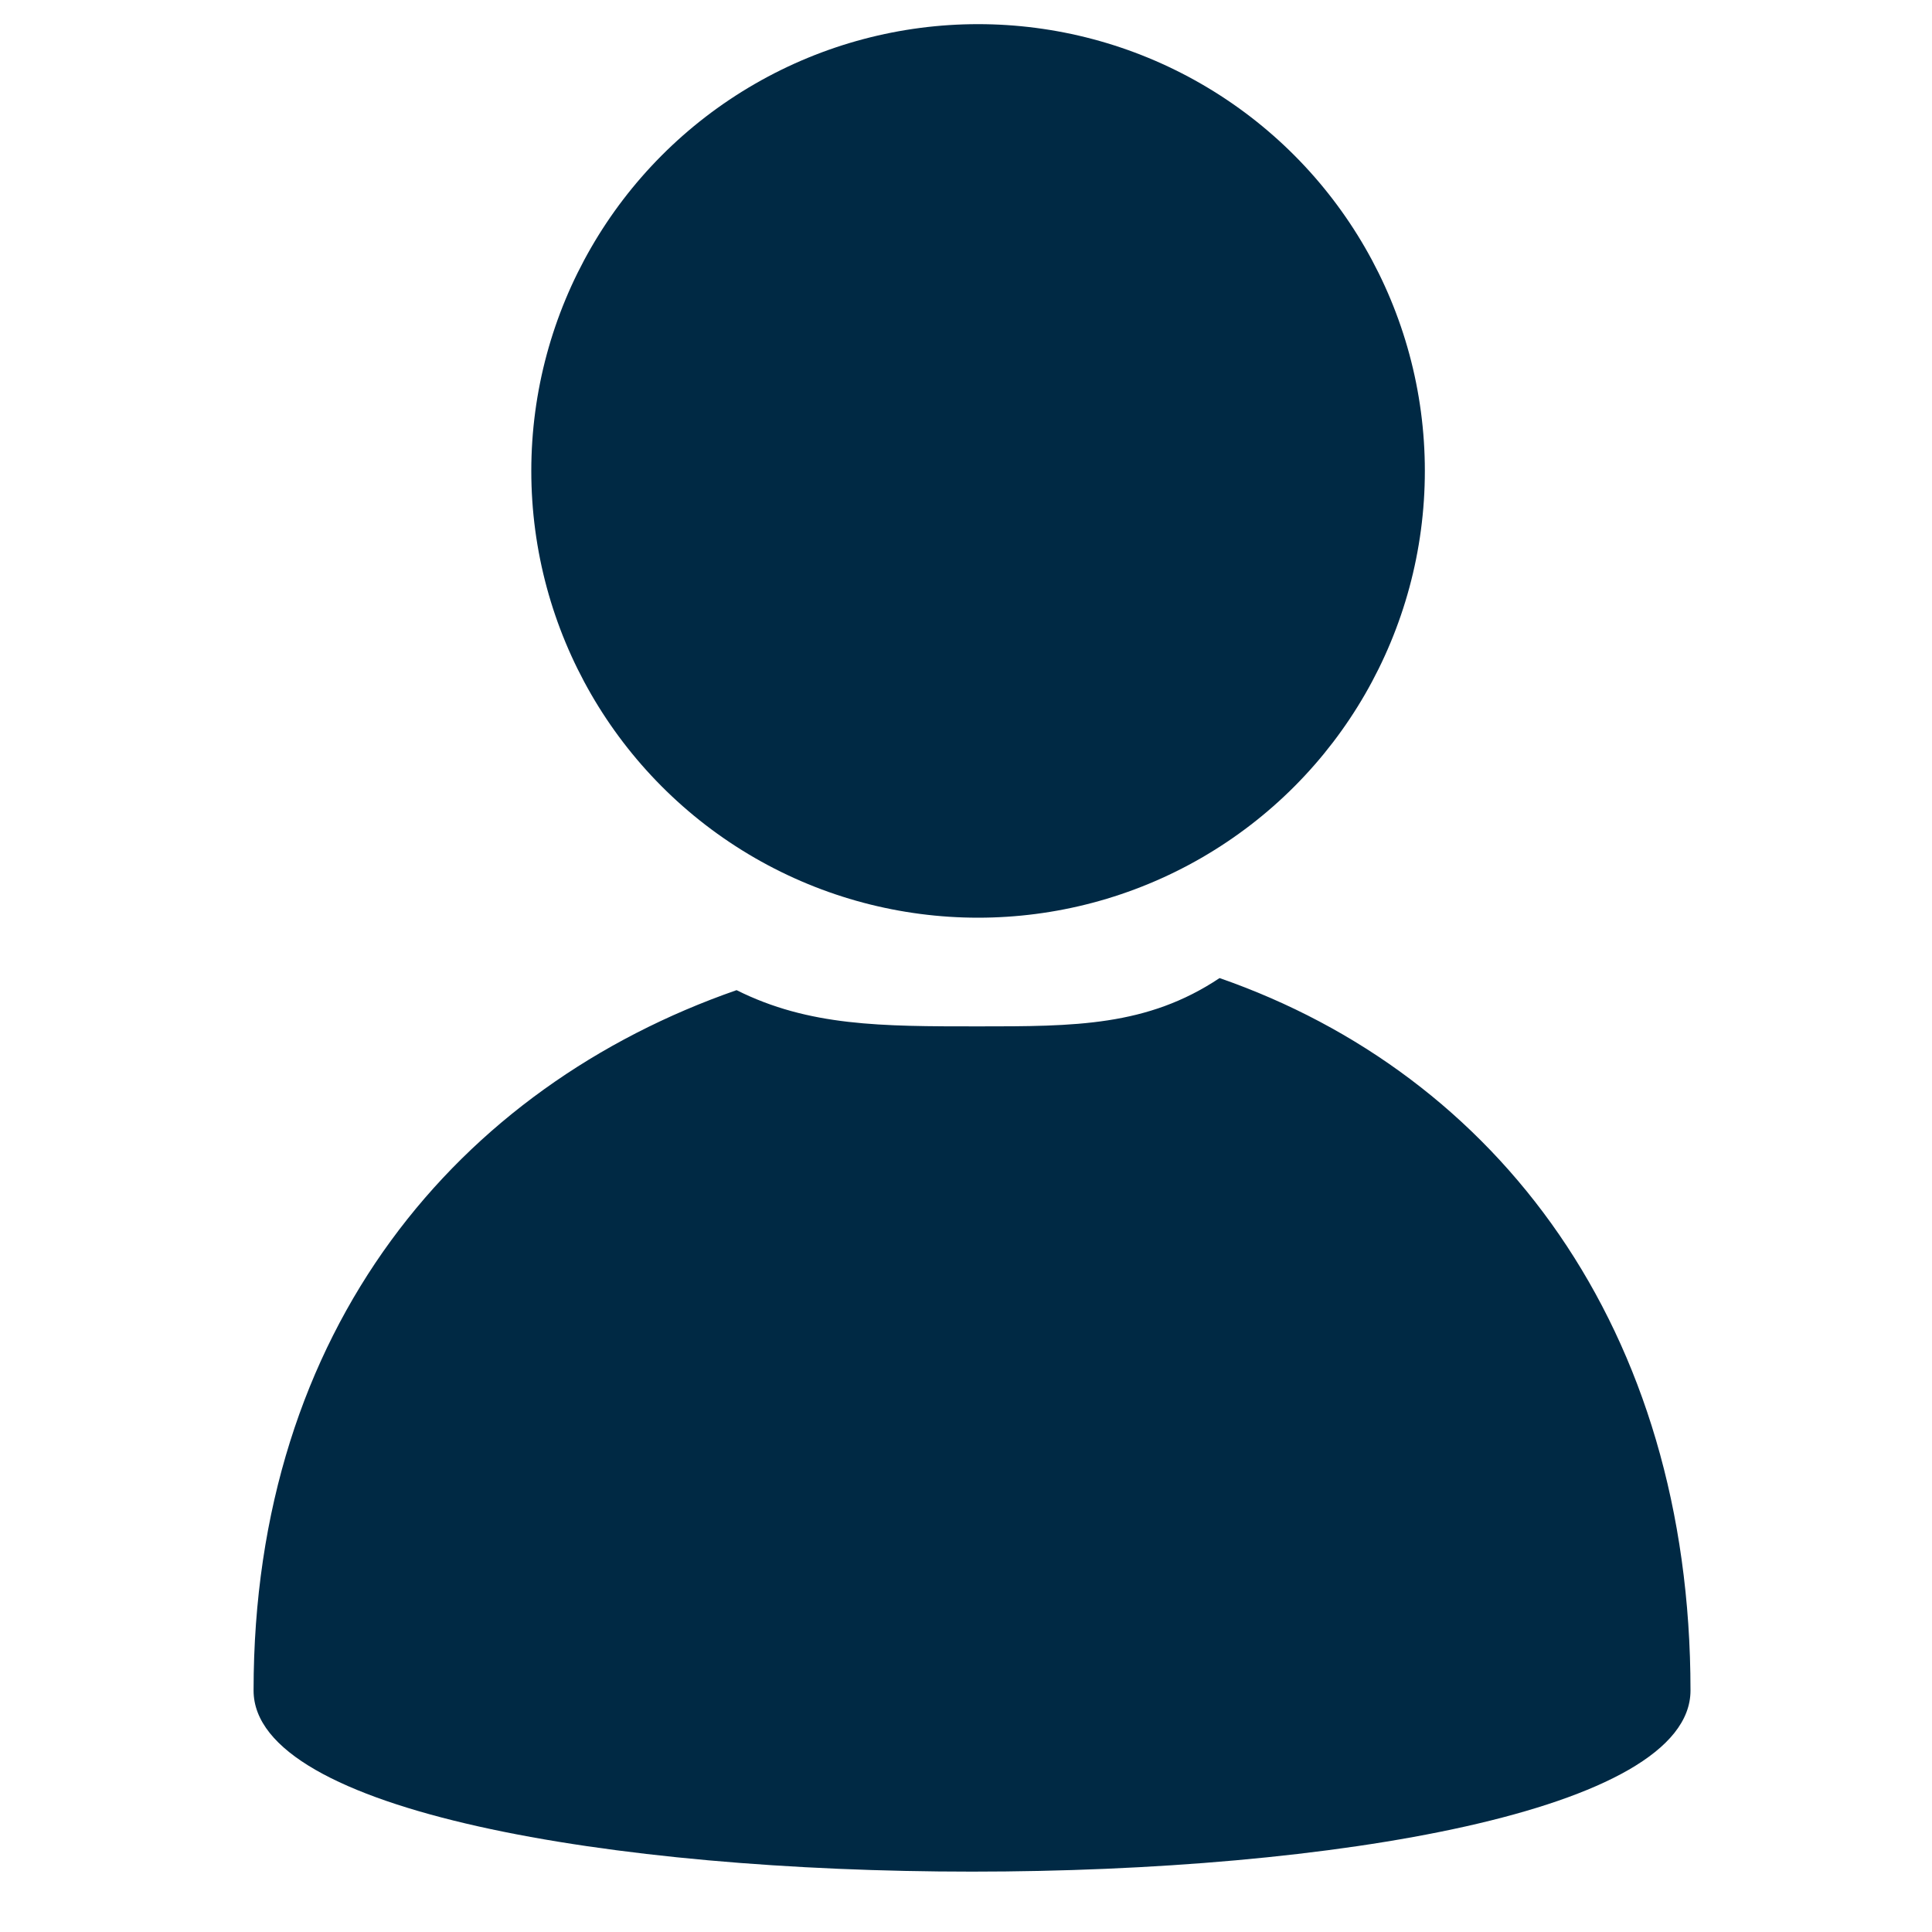 <?xml version="1.0" encoding="utf-8"?>
<!-- Generator: Adobe Illustrator 21.1.0, SVG Export Plug-In . SVG Version: 6.00 Build 0)  -->
<svg version="1.1" id="Layer_1" xmlns="http://www.w3.org/2000/svg" xmlns:xlink="http://www.w3.org/1999/xlink" x="0px" y="0px"
	 viewBox="0 0 16 16" style="enable-background:new 0 0 16 16;" xml:space="preserve">
<style type="text/css">
	.st0{fill:#002944;}
</style>
<g>
	<circle class="st0" cx="8.1" cy="3.9" r="3.7"/>
	<path class="st0" d="M10.1,8.1c-0.6,0.4-1.2,0.4-2,0.4s-1.4,0-2-0.3C3.8,9,2.1,11,2.1,14c0,2,11.9,2,11.9,0
		C14,11,12.4,8.9,10.1,8.1z"/>
</g>
</svg>
